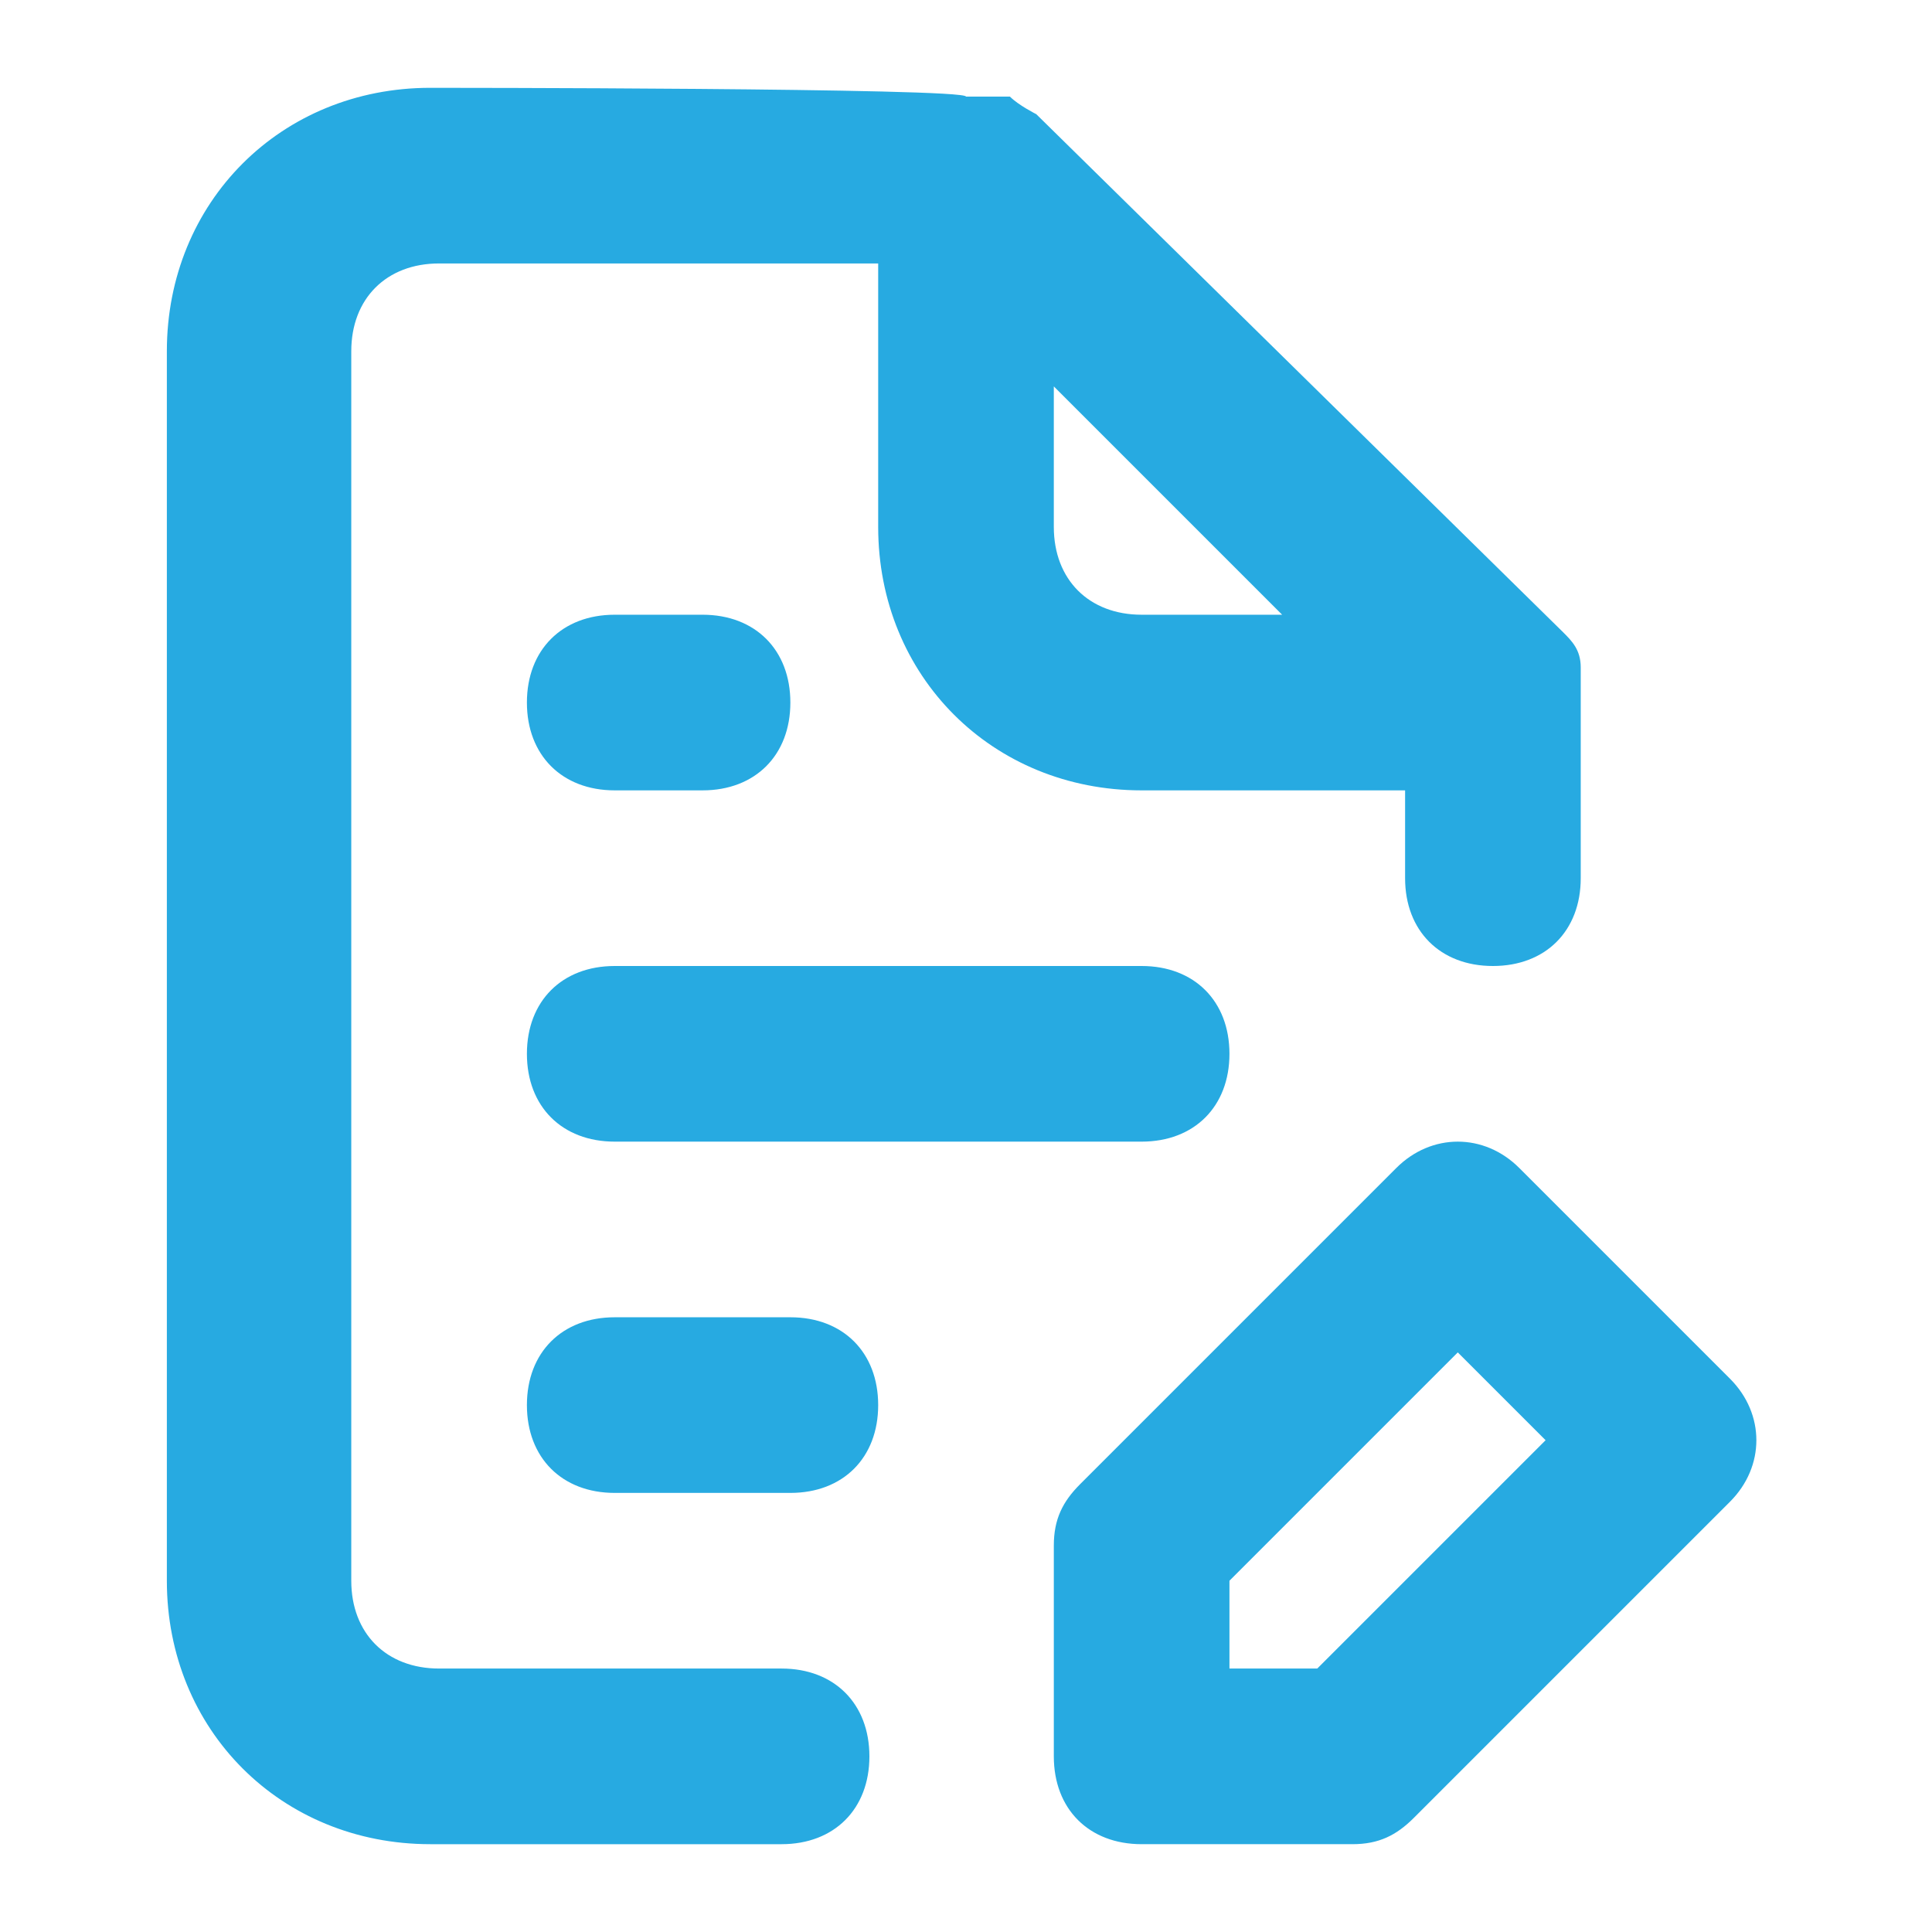 <?xml version="1.0" encoding="UTF-8"?>
<svg id="Layer_1" xmlns="http://www.w3.org/2000/svg" version="1.1" viewBox="0 0 22 22">
  <!-- Generator: Adobe Illustrator 29.8.1, SVG Export Plug-In . SVG Version: 2.1.1 Build 2)  -->
  <defs>
    <style>
      .st0 {
        fill: #27aae1;
      }
    </style>
  </defs>
  <path class="st0" d="M19.7,15.7l-2.4-2.4c-.4-.4-1-.4-1.4,0h0l-3.6,3.6c-.2.2-.3.4-.3.7v2.4c0,.6.4,1,1,1h2.4c.3,0,.5-.1.7-.3l3.6-3.6c.4-.4.4-1,0-1.4ZM15,19h-1v-1l2.6-2.6,1,1-2.6,2.6ZM9,19h-4c-.6,0-1-.4-1-1V4c0-.6.4-1,1-1h5v3c0,1.7,1.3,3,3,3h3v1c0,.6.4,1,1,1s1-.4,1-1v-2.1c0,0,0-.2,0-.3h0c0-.2-.1-.3-.2-.4h0L11.8,1.3h0c0,0-.2-.1-.3-.2h-.5c0-.1-6.1-.1-6.1-.1-1.7,0-3,1.3-3,3v14c0,1.7,1.3,3,3,3h4c.6,0,1-.4,1-1s-.4-1-1-1ZM12,4.4l2.6,2.6h-1.6c-.6,0-1-.4-1-1v-1.6ZM7,13h6c.6,0,1-.4,1-1s-.4-1-1-1h-6c-.6,0-1,.4-1,1s.4,1,1,1ZM7,9h1c.6,0,1-.4,1-1s-.4-1-1-1h-1c-.6,0-1,.4-1,1s.4,1,1,1ZM9,15h-2c-.6,0-1,.4-1,1s.4,1,1,1h2c.6,0,1-.4,1-1s-.4-1-1-1Z"/>
</svg>